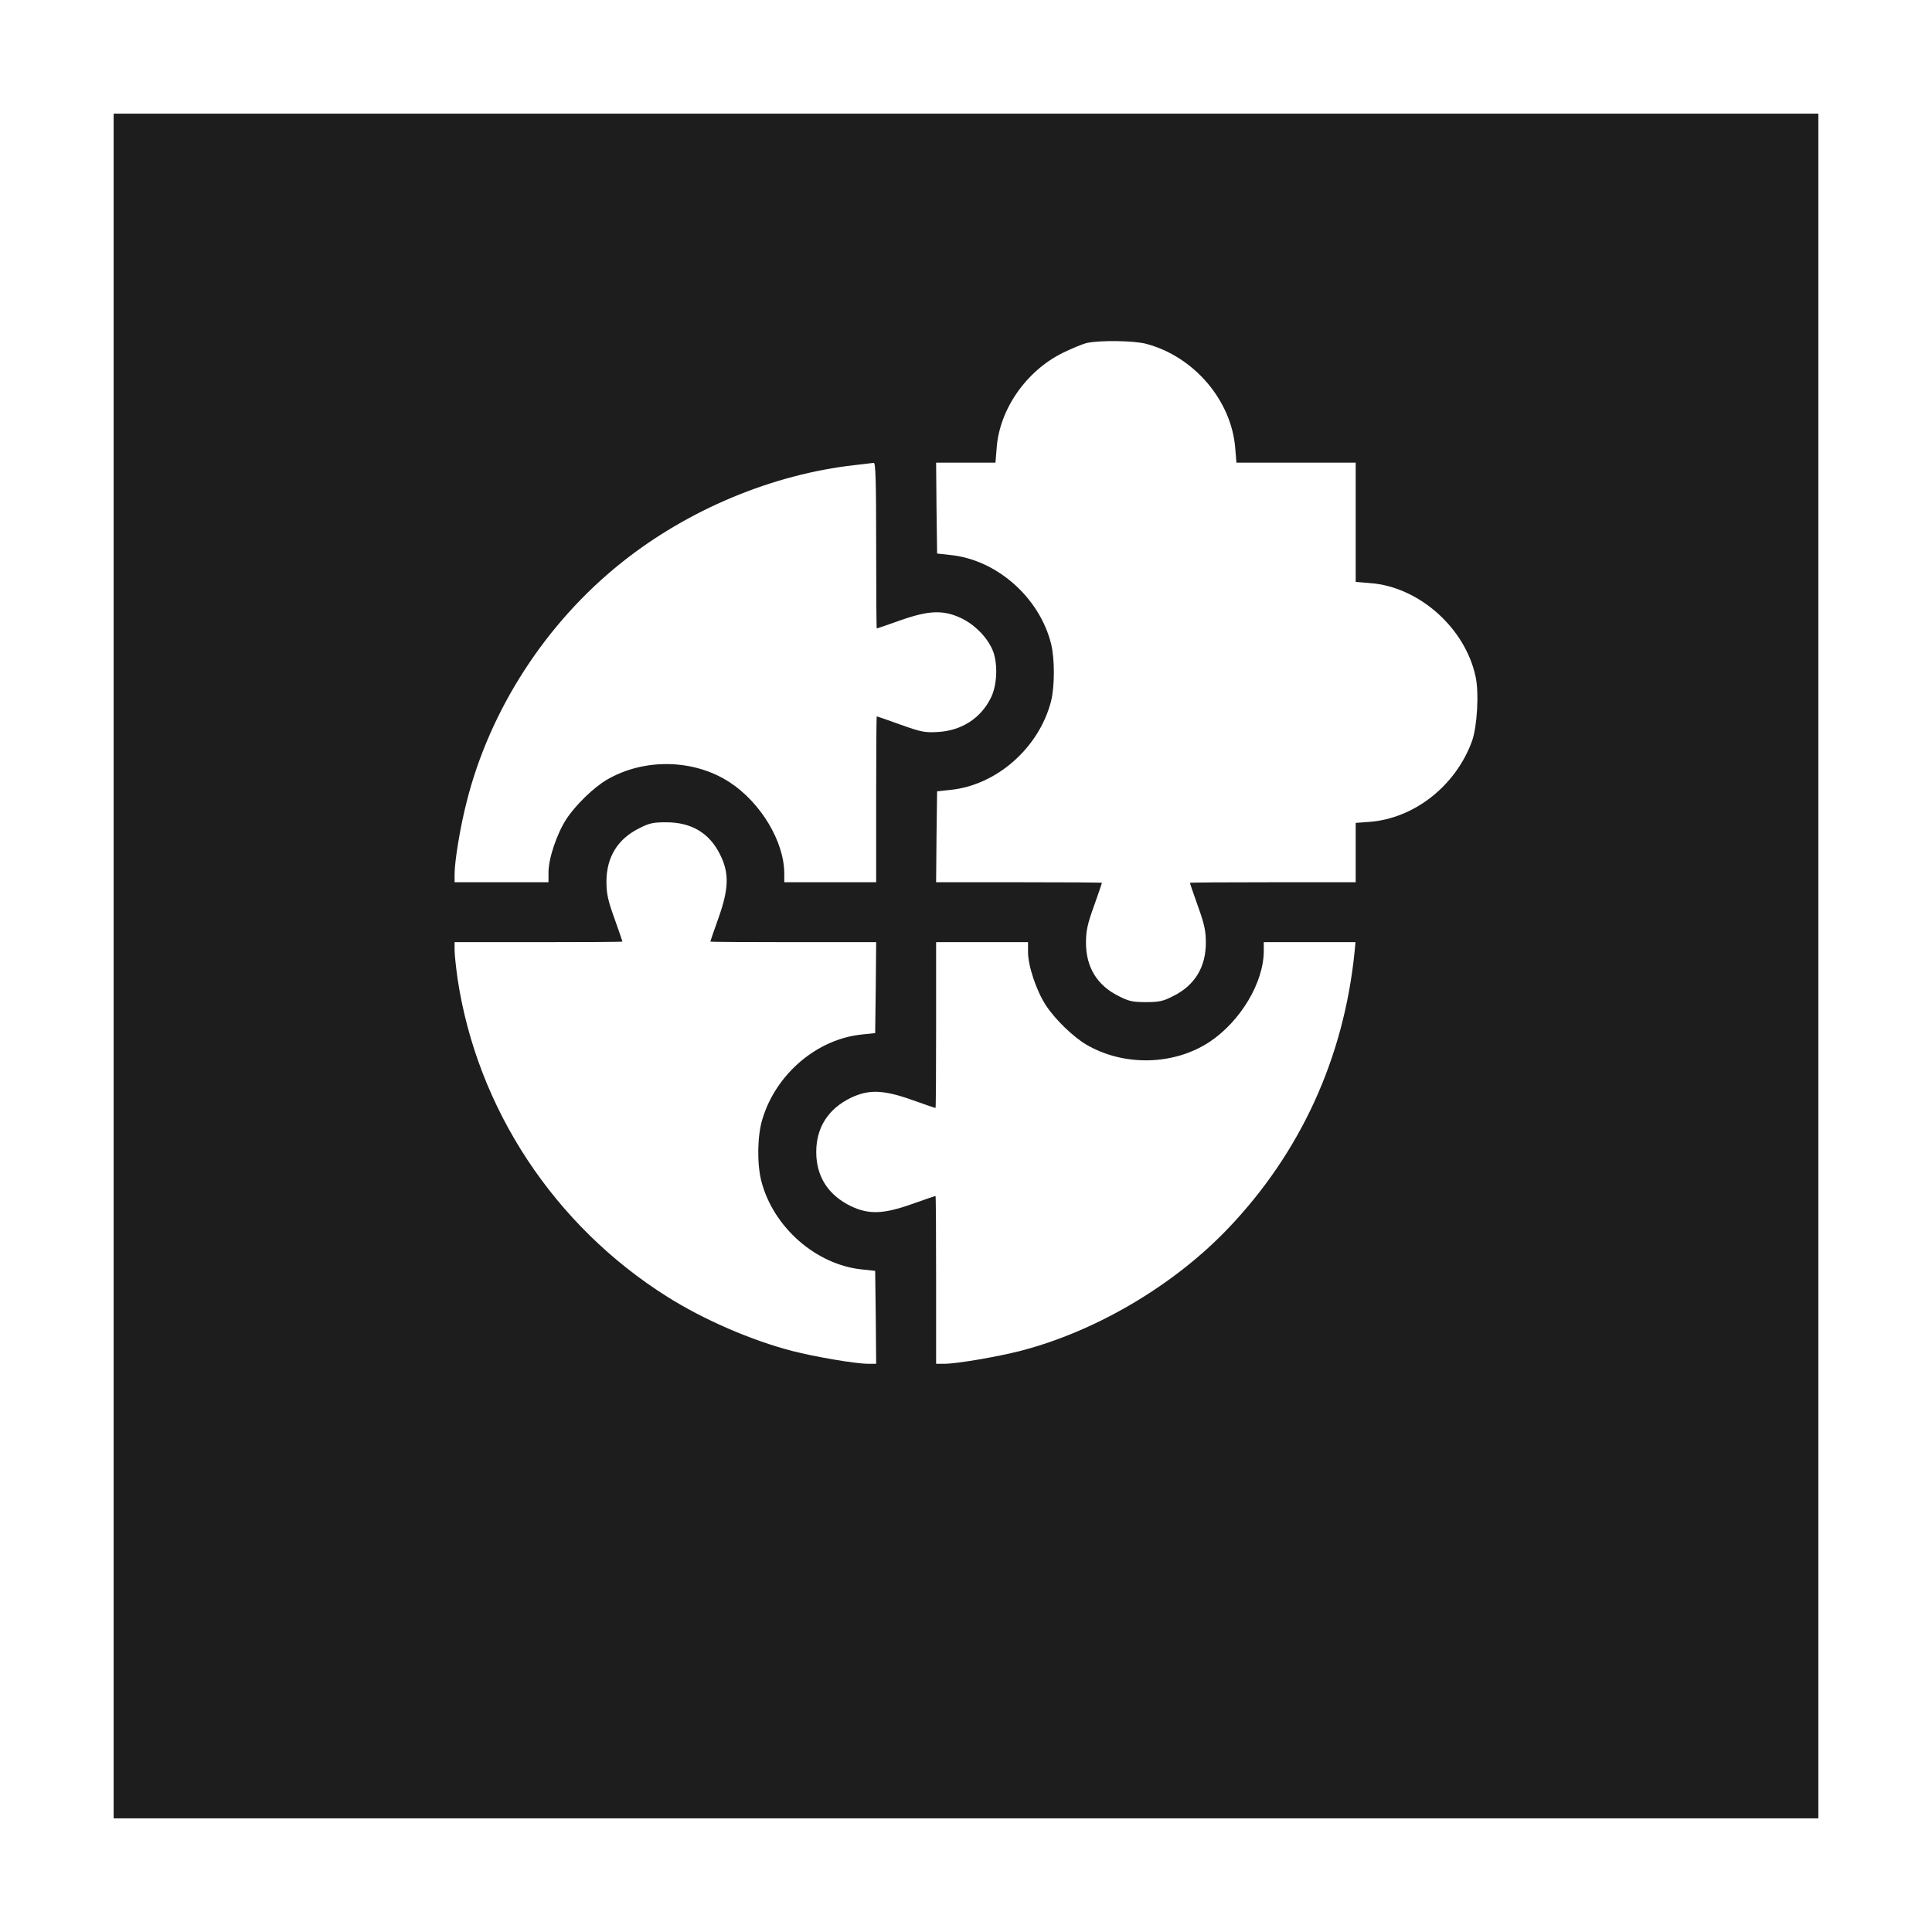 <?xml version="1.0" encoding="UTF-8"?> <svg xmlns="http://www.w3.org/2000/svg" width="68" height="68" viewBox="0 0 68 68" fill="none"><g filter="url(#filter0_d_2034_51)"><rect x="4" width="60" height="60" fill="#1D1D1D"></rect></g><path d="M38.258 12.071C38.103 12.106 37.716 12.268 37.4 12.423C36.12 13.056 35.178 14.406 35.079 15.77L35.037 16.284H33.989H32.948L32.962 17.88L32.983 19.483L33.441 19.533C35.072 19.694 36.577 21.017 36.992 22.648C37.126 23.183 37.126 24.153 36.992 24.687C36.563 26.333 35.072 27.641 33.441 27.803L32.983 27.852L32.962 29.448L32.948 31.052H35.867C37.47 31.052 38.785 31.059 38.785 31.073C38.785 31.087 38.659 31.453 38.504 31.889C38.272 32.529 38.223 32.768 38.223 33.183C38.223 34.041 38.616 34.681 39.362 35.053C39.727 35.243 39.868 35.271 40.332 35.271C40.797 35.271 40.937 35.243 41.303 35.053C42.048 34.681 42.442 34.041 42.442 33.183C42.442 32.768 42.393 32.529 42.161 31.889C42.006 31.453 41.88 31.087 41.88 31.073C41.88 31.059 43.194 31.052 44.798 31.052H47.716V30.004V28.963L48.195 28.928C49.777 28.808 51.233 27.662 51.809 26.087C51.992 25.573 52.062 24.392 51.936 23.815C51.57 22.099 49.939 20.651 48.23 20.524L47.716 20.482V18.386V16.284H45.614H43.518L43.476 15.77C43.342 14.089 42.02 12.542 40.332 12.099C39.903 11.987 38.701 11.973 38.258 12.071Z" fill="white"></path><path d="M30.1 16.368C27.189 16.692 24.214 17.936 21.879 19.8C19.214 21.924 17.238 24.976 16.422 28.232C16.197 29.111 16 30.313 16 30.77V31.052H17.653H19.305V30.707C19.305 30.215 19.601 29.336 19.938 28.823C20.262 28.33 20.895 27.718 21.359 27.444C22.674 26.678 24.425 26.713 25.684 27.535C26.788 28.26 27.604 29.631 27.604 30.749V31.052H29.221H30.838V28.133C30.838 26.53 30.846 25.215 30.86 25.215C30.874 25.215 31.246 25.341 31.689 25.503C32.421 25.763 32.54 25.791 33.019 25.763C33.848 25.714 34.523 25.278 34.875 24.561C35.107 24.104 35.128 23.302 34.924 22.852C34.72 22.402 34.298 21.98 33.827 21.755C33.194 21.459 32.688 21.481 31.675 21.839C31.239 21.994 30.874 22.12 30.86 22.12C30.846 22.12 30.838 20.805 30.838 19.202C30.838 16.91 30.817 16.284 30.754 16.291C30.705 16.298 30.41 16.333 30.1 16.368Z" fill="white"></path><path d="M22.484 29.16C21.738 29.533 21.345 30.173 21.345 31.031C21.345 31.446 21.394 31.685 21.626 32.325C21.781 32.761 21.907 33.126 21.907 33.14C21.907 33.154 20.578 33.161 18.954 33.161H16V33.443C16 33.597 16.049 34.048 16.105 34.449C16.795 39.02 19.509 43.141 23.49 45.644C24.762 46.446 26.443 47.177 27.885 47.55C28.672 47.754 30.114 48 30.543 48H30.838L30.824 46.361L30.803 44.73L30.346 44.681C28.722 44.519 27.21 43.19 26.795 41.565C26.64 40.953 26.654 39.962 26.837 39.378C27.322 37.789 28.764 36.565 30.346 36.41L30.803 36.361L30.824 34.758L30.838 33.161H27.92C26.317 33.161 25.002 33.154 25.002 33.14C25.002 33.126 25.128 32.761 25.283 32.325C25.656 31.284 25.67 30.728 25.346 30.081C24.973 29.322 24.34 28.942 23.447 28.942C22.99 28.942 22.85 28.97 22.484 29.16Z" fill="white"></path><path d="M32.948 36.08C32.948 37.683 32.941 38.998 32.927 38.998C32.913 38.998 32.547 38.872 32.111 38.717C31.099 38.358 30.592 38.337 29.959 38.633C29.158 39.02 28.729 39.674 28.729 40.546C28.729 41.418 29.158 42.072 29.959 42.458C30.592 42.754 31.099 42.733 32.111 42.374C32.547 42.219 32.913 42.093 32.927 42.093C32.941 42.093 32.948 43.422 32.948 45.046V48H33.251C33.673 48 35.114 47.754 35.93 47.543C38.581 46.854 41.31 45.243 43.223 43.239C45.775 40.567 47.294 37.24 47.674 33.527L47.709 33.161H46.099H44.481V33.464C44.481 34.582 43.659 35.953 42.562 36.678C41.303 37.501 39.552 37.536 38.237 36.769C37.773 36.495 37.14 35.883 36.816 35.391C36.478 34.877 36.183 33.998 36.183 33.506V33.161H34.566H32.948V36.08Z" fill="white"></path><defs><filter id="filter0_d_2034_51" x="0" y="0" width="68" height="68" filterUnits="userSpaceOnUse" color-interpolation-filters="sRGB"><feFlood flood-opacity="0" result="BackgroundImageFix"></feFlood><feColorMatrix in="SourceAlpha" type="matrix" values="0 0 0 0 0 0 0 0 0 0 0 0 0 0 0 0 0 0 127 0" result="hardAlpha"></feColorMatrix><feOffset dy="4"></feOffset><feGaussianBlur stdDeviation="2"></feGaussianBlur><feComposite in2="hardAlpha" operator="out"></feComposite><feColorMatrix type="matrix" values="0 0 0 0 0 0 0 0 0 0 0 0 0 0 0 0 0 0 0.25 0"></feColorMatrix><feBlend mode="normal" in2="BackgroundImageFix" result="effect1_dropShadow_2034_51"></feBlend><feBlend mode="normal" in="SourceGraphic" in2="effect1_dropShadow_2034_51" result="shape"></feBlend></filter></defs></svg> 